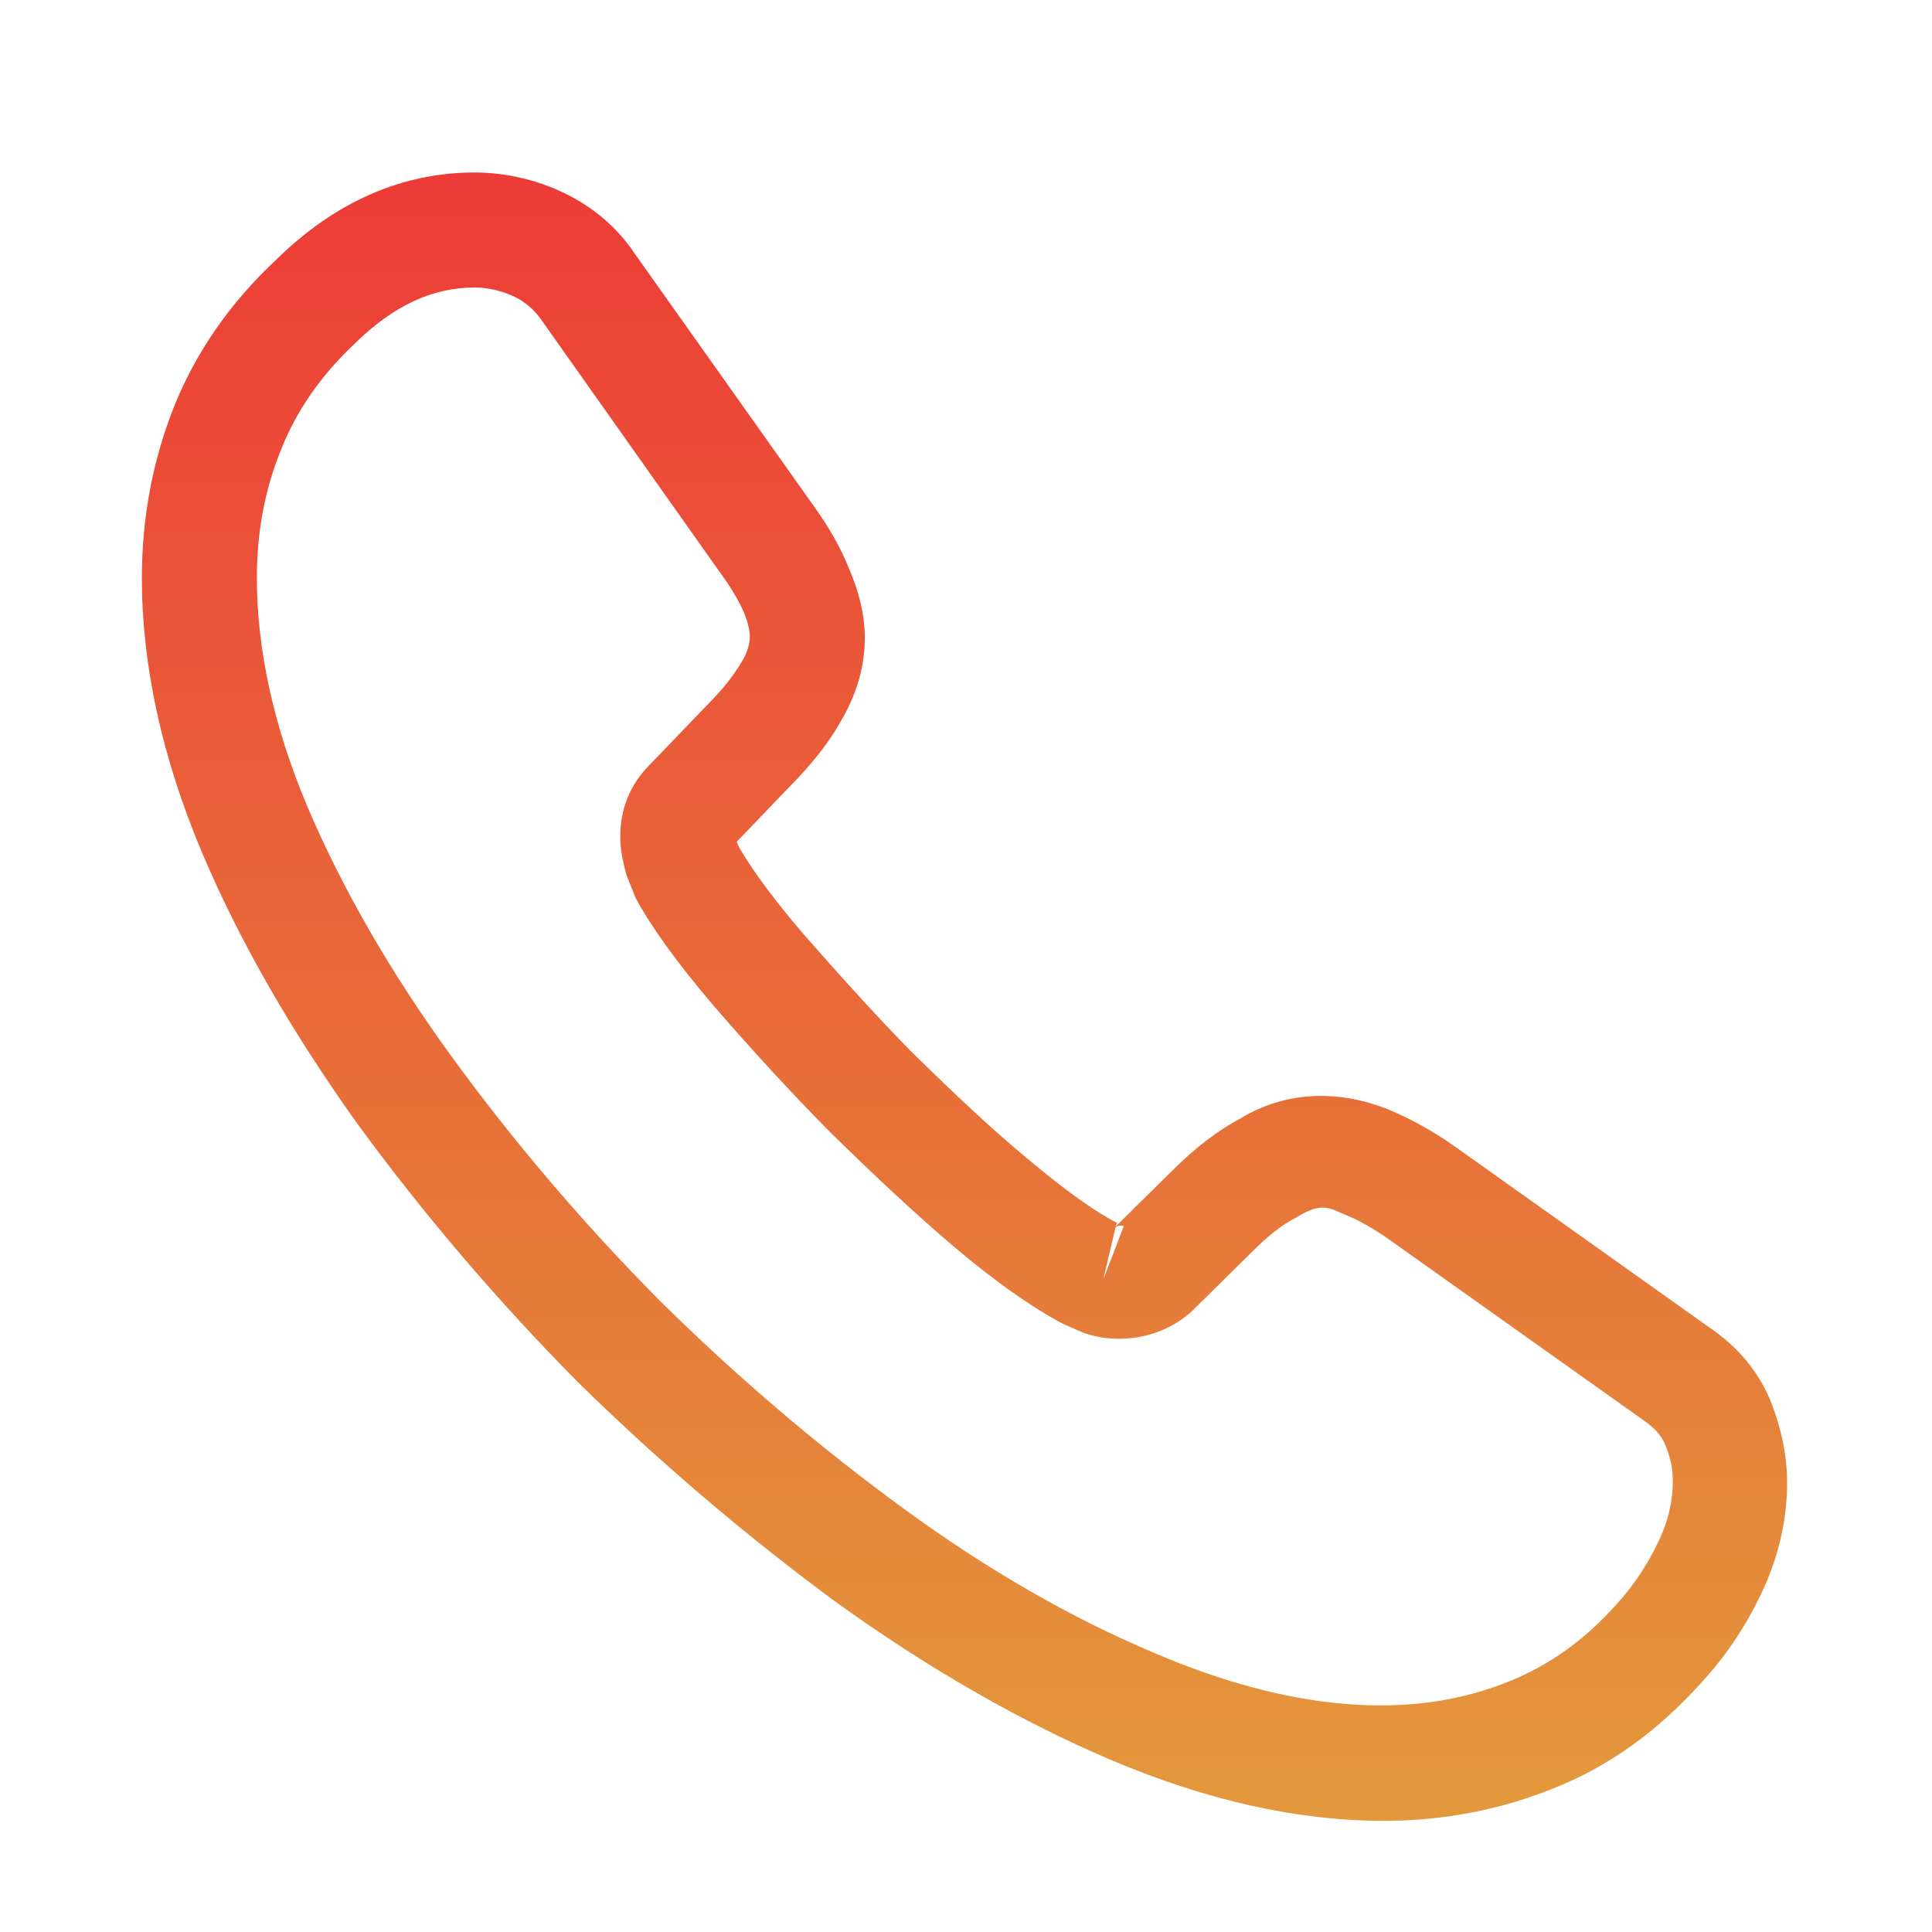 <svg width="21" height="21" viewBox="0 0 21 21" fill="none" xmlns="http://www.w3.org/2000/svg">
<path d="M15.041 19.792C14.1 19.792 13.108 19.567 12.083 19.133C11.083 18.708 10.075 18.125 9.091 17.417C8.117 16.7 7.175 15.9 6.283 15.025C5.4 14.133 4.6 13.192 3.892 12.225C3.175 11.225 2.6 10.225 2.192 9.258C1.758 8.225 1.542 7.225 1.542 6.283C1.542 5.633 1.658 5.017 1.883 4.442C2.116 3.85 2.491 3.3 3 2.825C3.642 2.192 4.375 1.875 5.158 1.875C5.483 1.875 5.816 1.95 6.1 2.083C6.425 2.233 6.7 2.458 6.9 2.758L8.833 5.483C9.008 5.725 9.142 5.958 9.233 6.192C9.341 6.442 9.4 6.692 9.4 6.933C9.4 7.25 9.308 7.558 9.133 7.85C9.008 8.075 8.816 8.317 8.575 8.558L8.008 9.15C8.017 9.175 8.025 9.192 8.033 9.208C8.133 9.383 8.333 9.683 8.716 10.133C9.125 10.6 9.508 11.025 9.892 11.417C10.383 11.9 10.791 12.283 11.175 12.6C11.65 13 11.958 13.2 12.142 13.292L12.125 13.333L12.733 12.733C12.992 12.475 13.242 12.283 13.483 12.158C13.941 11.875 14.525 11.825 15.108 12.067C15.325 12.158 15.558 12.283 15.808 12.458L18.575 14.425C18.883 14.633 19.108 14.9 19.241 15.217C19.366 15.533 19.425 15.825 19.425 16.117C19.425 16.517 19.333 16.917 19.158 17.292C18.983 17.667 18.767 17.992 18.491 18.292C18.017 18.817 17.5 19.192 16.9 19.433C16.325 19.667 15.7 19.792 15.041 19.792ZM5.158 3.125C4.7 3.125 4.275 3.325 3.866 3.725C3.483 4.083 3.216 4.475 3.05 4.9C2.875 5.333 2.792 5.792 2.792 6.283C2.792 7.058 2.975 7.9 3.341 8.767C3.716 9.65 4.242 10.567 4.908 11.483C5.575 12.4 6.333 13.292 7.167 14.133C8 14.958 8.9 15.725 9.825 16.4C10.725 17.058 11.65 17.592 12.566 17.975C13.992 18.583 15.325 18.725 16.425 18.267C16.85 18.092 17.225 17.825 17.567 17.442C17.758 17.233 17.908 17.008 18.033 16.742C18.133 16.533 18.183 16.317 18.183 16.1C18.183 15.967 18.158 15.833 18.091 15.683C18.067 15.633 18.017 15.542 17.858 15.433L15.091 13.467C14.925 13.35 14.775 13.267 14.633 13.208C14.45 13.133 14.375 13.058 14.091 13.233C13.925 13.317 13.775 13.442 13.608 13.608L12.975 14.233C12.65 14.55 12.15 14.625 11.767 14.483L11.541 14.383C11.2 14.2 10.8 13.917 10.358 13.542C9.958 13.2 9.525 12.8 9 12.283C8.591 11.867 8.183 11.425 7.758 10.933C7.367 10.475 7.083 10.083 6.908 9.758L6.808 9.508C6.758 9.317 6.742 9.208 6.742 9.092C6.742 8.792 6.85 8.525 7.058 8.317L7.683 7.667C7.85 7.5 7.975 7.342 8.058 7.2C8.125 7.092 8.15 7 8.15 6.917C8.15 6.85 8.125 6.75 8.083 6.65C8.025 6.517 7.933 6.367 7.816 6.208L5.883 3.475C5.8 3.358 5.7 3.275 5.575 3.217C5.441 3.158 5.3 3.125 5.158 3.125ZM12.125 13.342L11.992 13.908L12.216 13.325C12.175 13.317 12.142 13.325 12.125 13.342Z" fill="url(#paint0_linear_78_10167)"/>
<defs>
<linearGradient id="paint0_linear_78_10167" x1="10.483" y1="1.875" x2="10.483" y2="19.792" gradientUnits="userSpaceOnUse">
<stop stop-color="#ED3B37"/>
<stop offset="1" stop-color="#E3993B"/>
</linearGradient>
</defs>
</svg>
